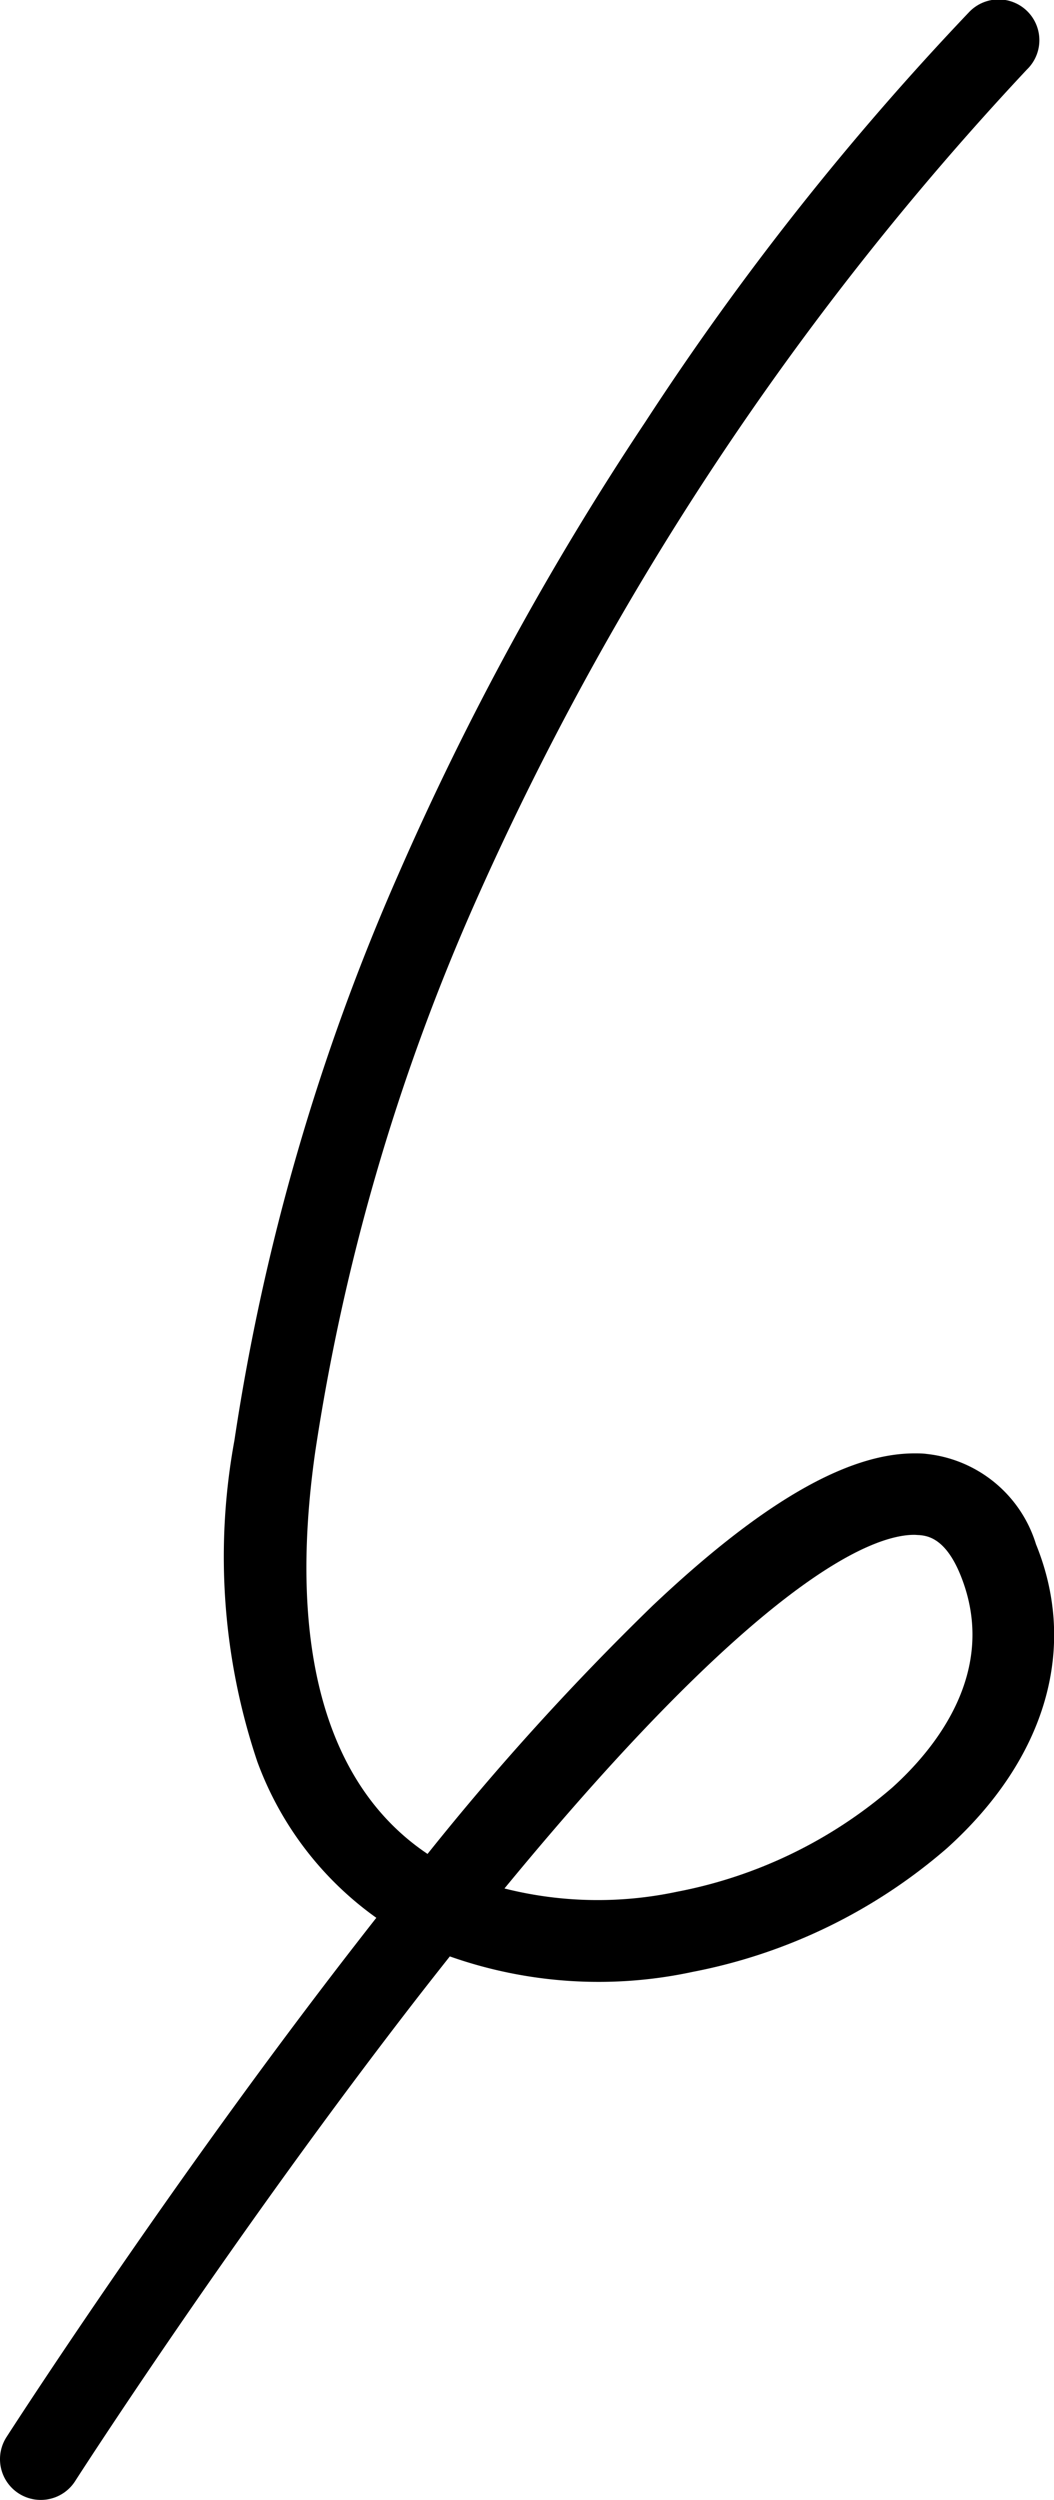 <svg xmlns="http://www.w3.org/2000/svg" width="25.868" height="61.326" viewBox="0 0 25.868 61.326">
  <g id="グループ_182" data-name="グループ 182" transform="translate(-411 -3232.674)">
    <path id="パス_5" data-name="パス 5" d="M1947,2938.884a1,1,0,0,1-.841-1.541c.039-.061,3.966-6.163,8.59-12.115q.245-.316.487-.624a8.138,8.138,0,0,1-2.921-3.831,15.772,15.772,0,0,1-.562-7.879,54.5,54.5,0,0,1,4.023-13.885,72,72,0,0,1,6.056-11.091,69.839,69.839,0,0,1,7.958-10.069,1,1,0,1,1,1.413,1.415,73.444,73.444,0,0,0-13.6,20.566,52.487,52.487,0,0,0-3.867,13.346c-.685,4.8.267,8.192,2.757,9.861a65.385,65.385,0,0,1,5.517-6.083c2.656-2.514,4.766-3.743,6.434-3.743.1,0,.2,0,.3.014a3.16,3.16,0,0,1,2.682,2.215c1.038,2.55.242,5.267-2.183,7.455a13.387,13.387,0,0,1-6.236,3.034,10.979,10.979,0,0,1-5.967-.378q-.348.439-.708.9c-4.57,5.882-8.448,11.908-8.486,11.969A1,1,0,0,1,1947,2938.884Zm11.379-15a9.352,9.352,0,0,0,4.239.08,11.335,11.335,0,0,0,5.282-2.556c1.036-.935,2.631-2.855,1.671-5.216-.374-.918-.822-.959-1.013-.977-.038,0-.079-.006-.124-.006C1967.426,2915.213,1964.684,2916.227,1958.378,2923.888Z" transform="translate(-1535 355.116)"/>
  </g>
</svg>

